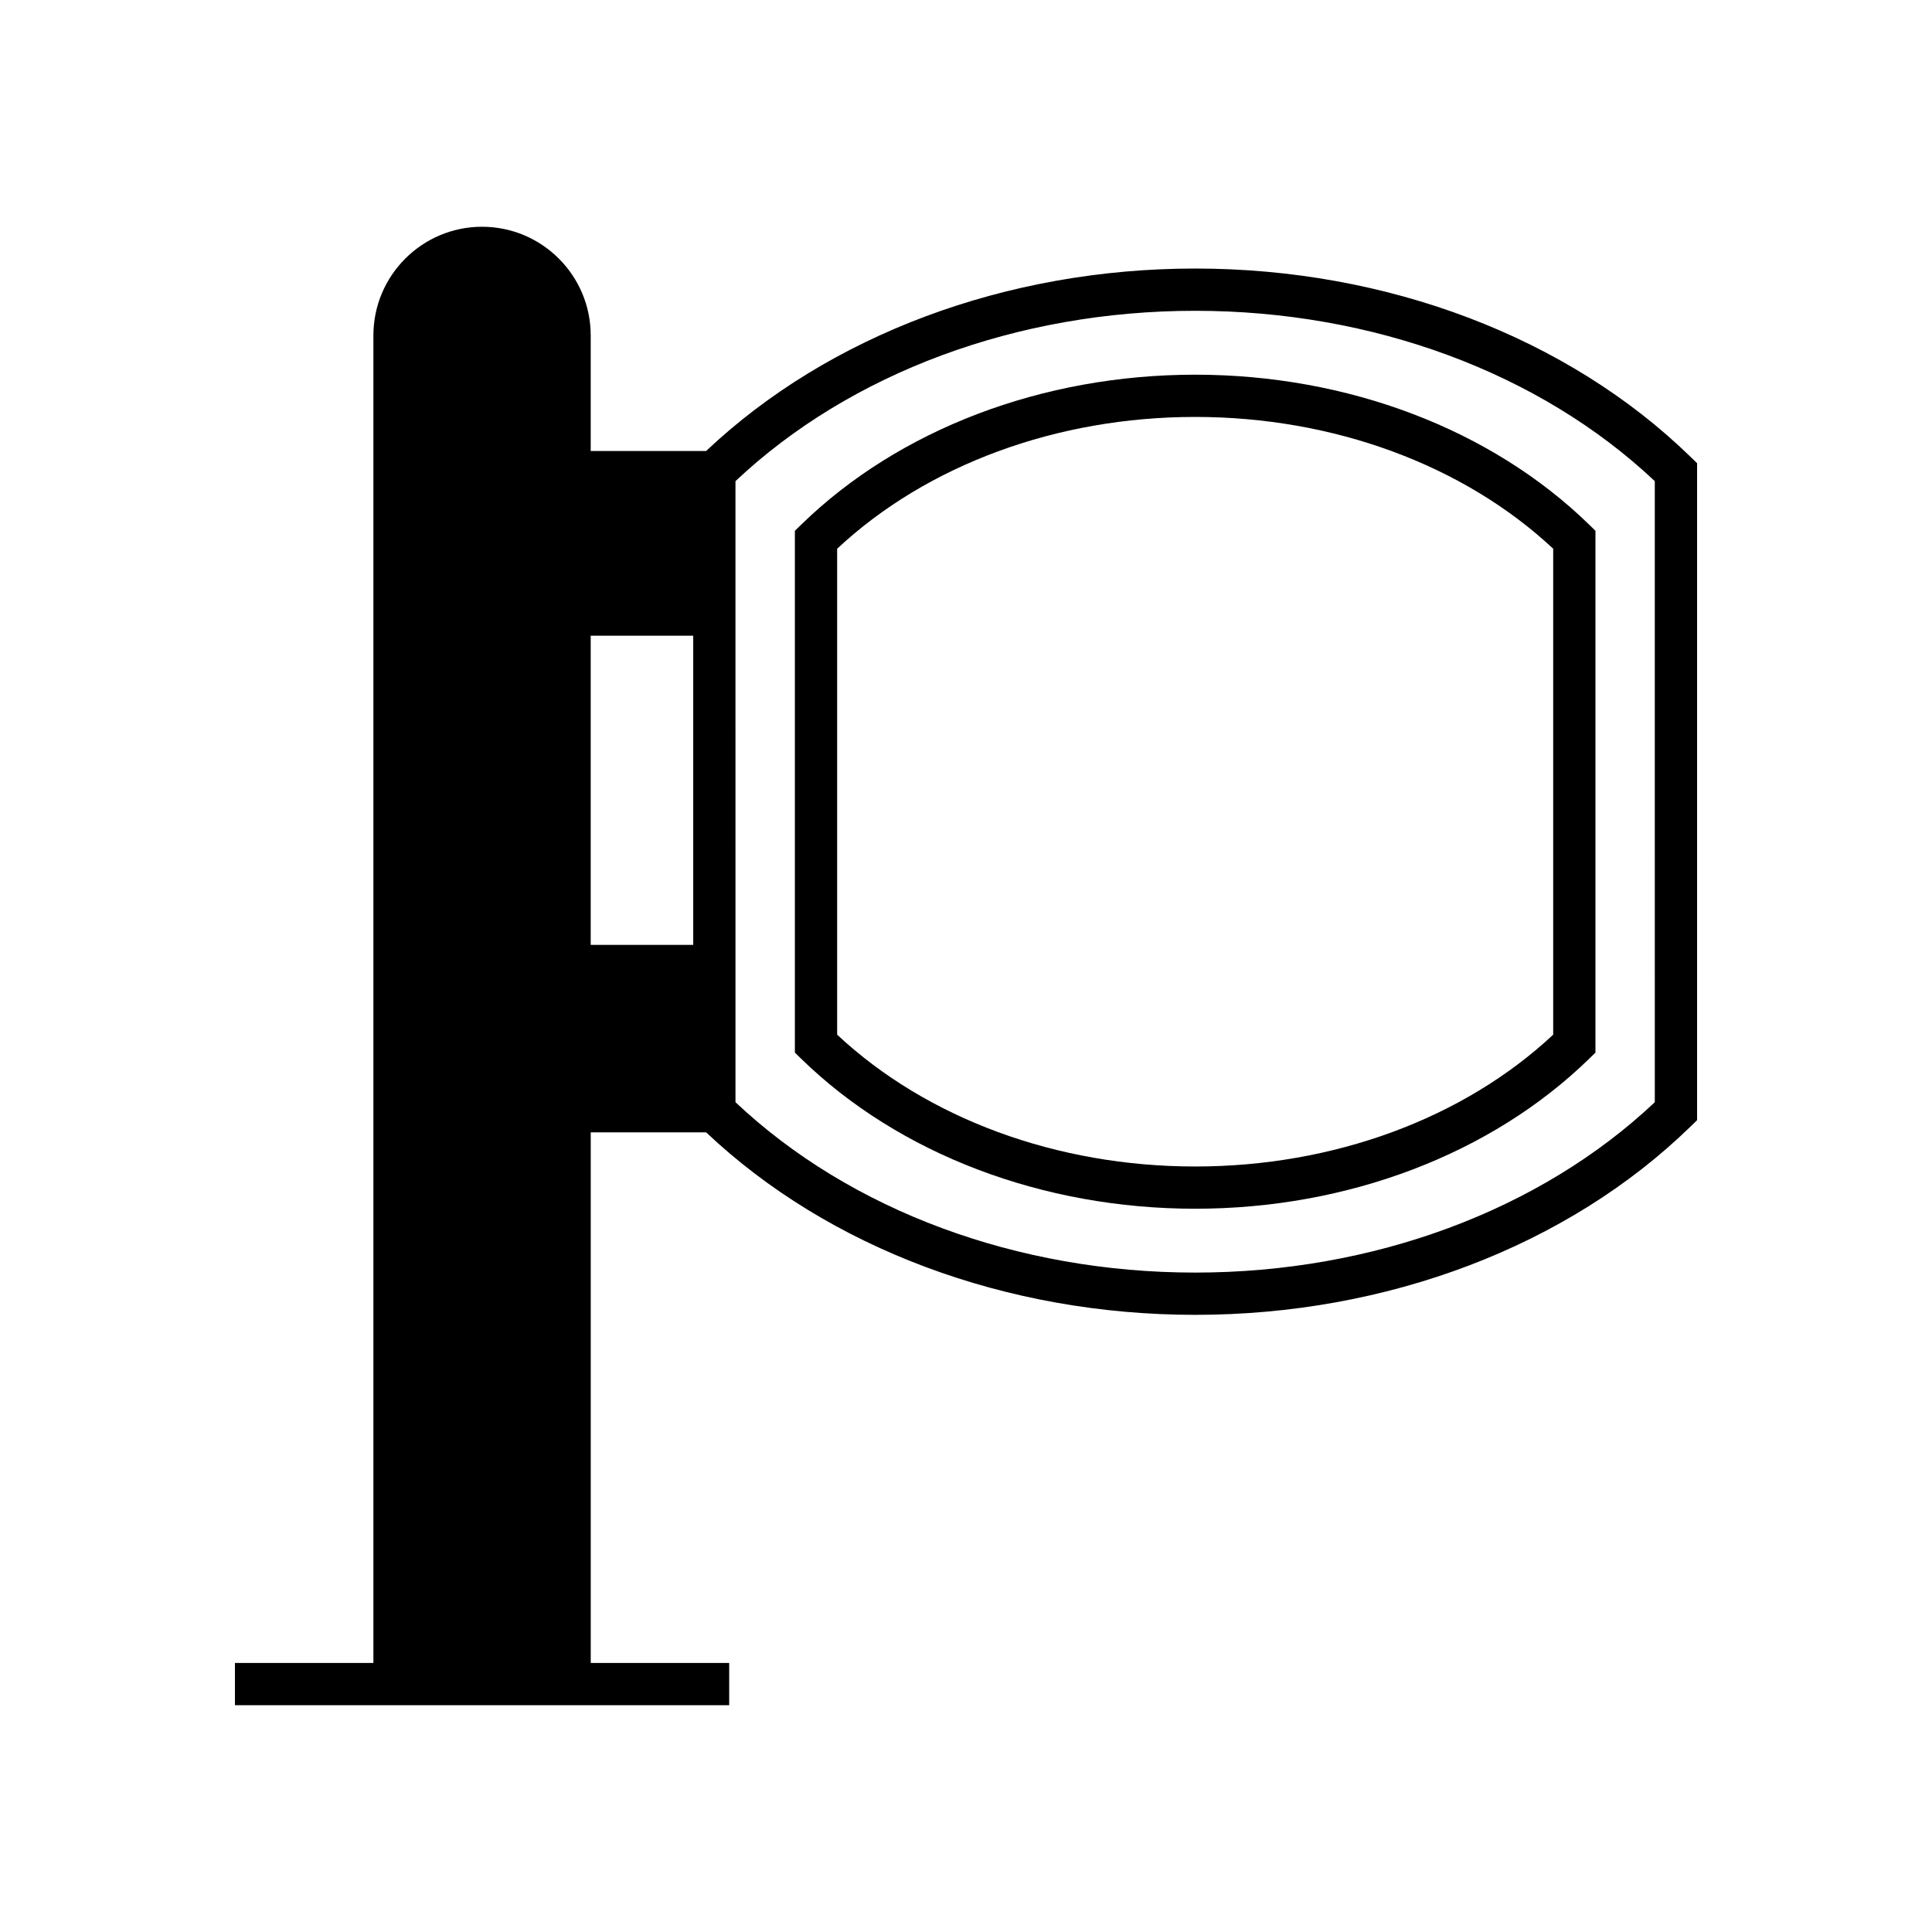 <?xml version="1.0" encoding="UTF-8"?>
<!-- Uploaded to: ICON Repo, www.svgrepo.com, Generator: ICON Repo Mixer Tools -->
<svg fill="#000000" width="800px" height="800px" version="1.1" viewBox="144 144 512 512" xmlns="http://www.w3.org/2000/svg">
 <g>
  <path d="m592.05 265.11c-32.57-31.738-80.43-49.945-131.32-49.945-50.016 0-97.078 17.617-129.6 48.352h-30.586v-30.629c0-15.879-12.918-28.797-28.797-28.797-15.875 0-28.793 12.918-28.793 28.797v351.82h-36.691v11.195h130.98v-11.195h-36.691v-140.62h30.586c32.52 30.742 79.578 48.359 129.6 48.359 50.891 0 98.754-18.203 131.32-49.949l1.688-1.645v-174.1zm-264.34 129.29h-27.168v-81.926h27.168zm254.83 41.699c-30.453 28.723-74.695 45.148-121.81 45.148-47.121 0-91.363-16.426-121.82-45.148l-0.004-164.59c30.453-28.715 74.703-45.145 121.82-45.145 47.117 0 91.359 16.426 121.81 45.145z"/>
  <path d="m356.34 283.02-1.688 1.645v138.29l1.688 1.645c25.902 25.246 63.945 39.727 104.39 39.727 40.441 0 78.484-14.48 104.39-39.727l1.688-1.645 0.004-138.29-1.688-1.645c-25.906-25.246-63.953-39.723-104.39-39.723s-78.484 14.477-104.39 39.723zm199.27 135.18c-23.781 22.227-58.211 34.934-94.879 34.934-36.672 0-71.102-12.703-94.879-34.934v-128.78c23.785-22.223 58.215-34.93 94.879-34.93 36.664 0 71.094 12.703 94.879 34.926z"/>
 </g>
</svg>